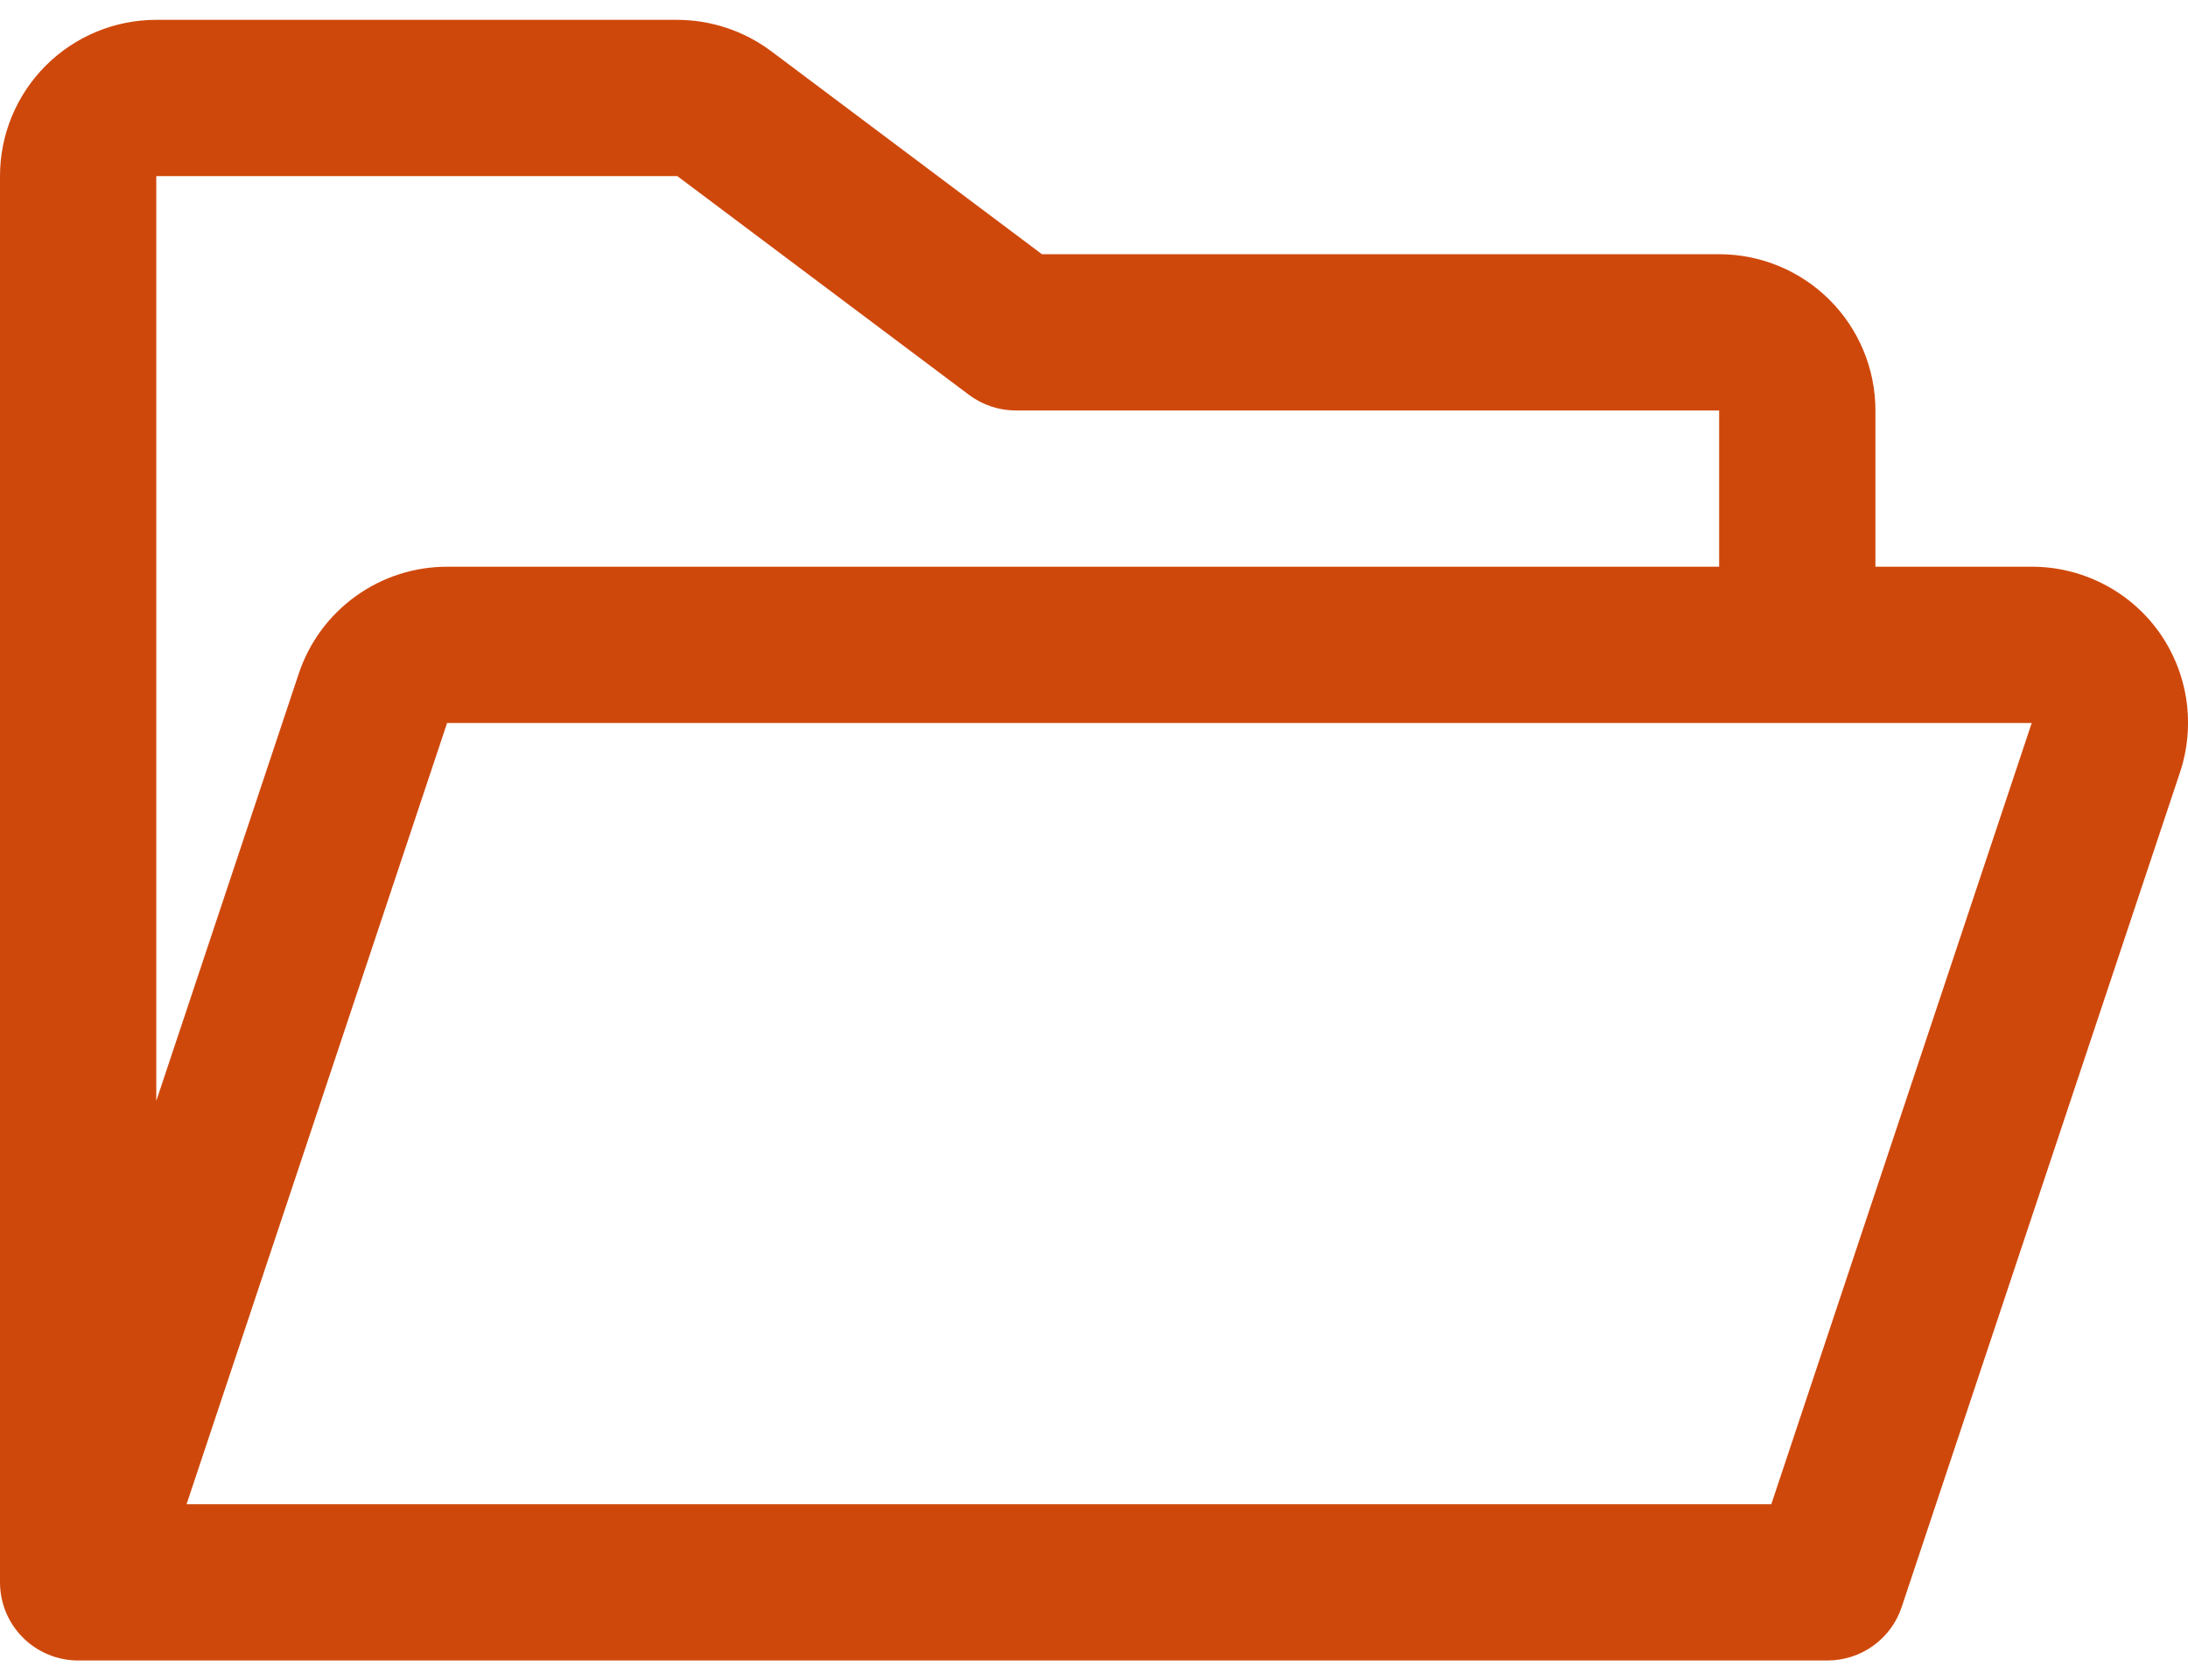 <svg width="56" height="43" viewBox="0 0 56 43" fill="none" xmlns="http://www.w3.org/2000/svg">
<path d="M55.25 16.168C54.879 15.653 54.391 15.234 53.825 14.946C53.26 14.657 52.635 14.507 52 14.508H48V10.508C48 9.447 47.579 8.43 46.828 7.679C46.078 6.929 45.061 6.508 44 6.508H26.668L19.735 1.308C19.041 0.791 18.2 0.51 17.335 0.508H4C2.939 0.508 1.922 0.929 1.172 1.679C0.421 2.43 0 3.447 0 4.508V40.508C0 41.038 0.211 41.547 0.586 41.922C0.961 42.297 1.47 42.508 2 42.508H46.775C47.195 42.508 47.604 42.376 47.944 42.13C48.285 41.885 48.54 41.539 48.672 41.14L55.795 19.773C55.995 19.172 56.05 18.531 55.956 17.905C55.861 17.278 55.619 16.683 55.25 16.168ZM17.335 4.508L24.8 10.108C25.146 10.367 25.567 10.508 26 10.508H44V14.508H11.443C10.603 14.508 9.785 14.772 9.104 15.263C8.422 15.754 7.913 16.446 7.647 17.243L4 28.183V4.508H17.335ZM45.335 38.508H4.775L11.443 18.508H52L45.335 38.508Z" fill="#CF480B"/>
</svg>
